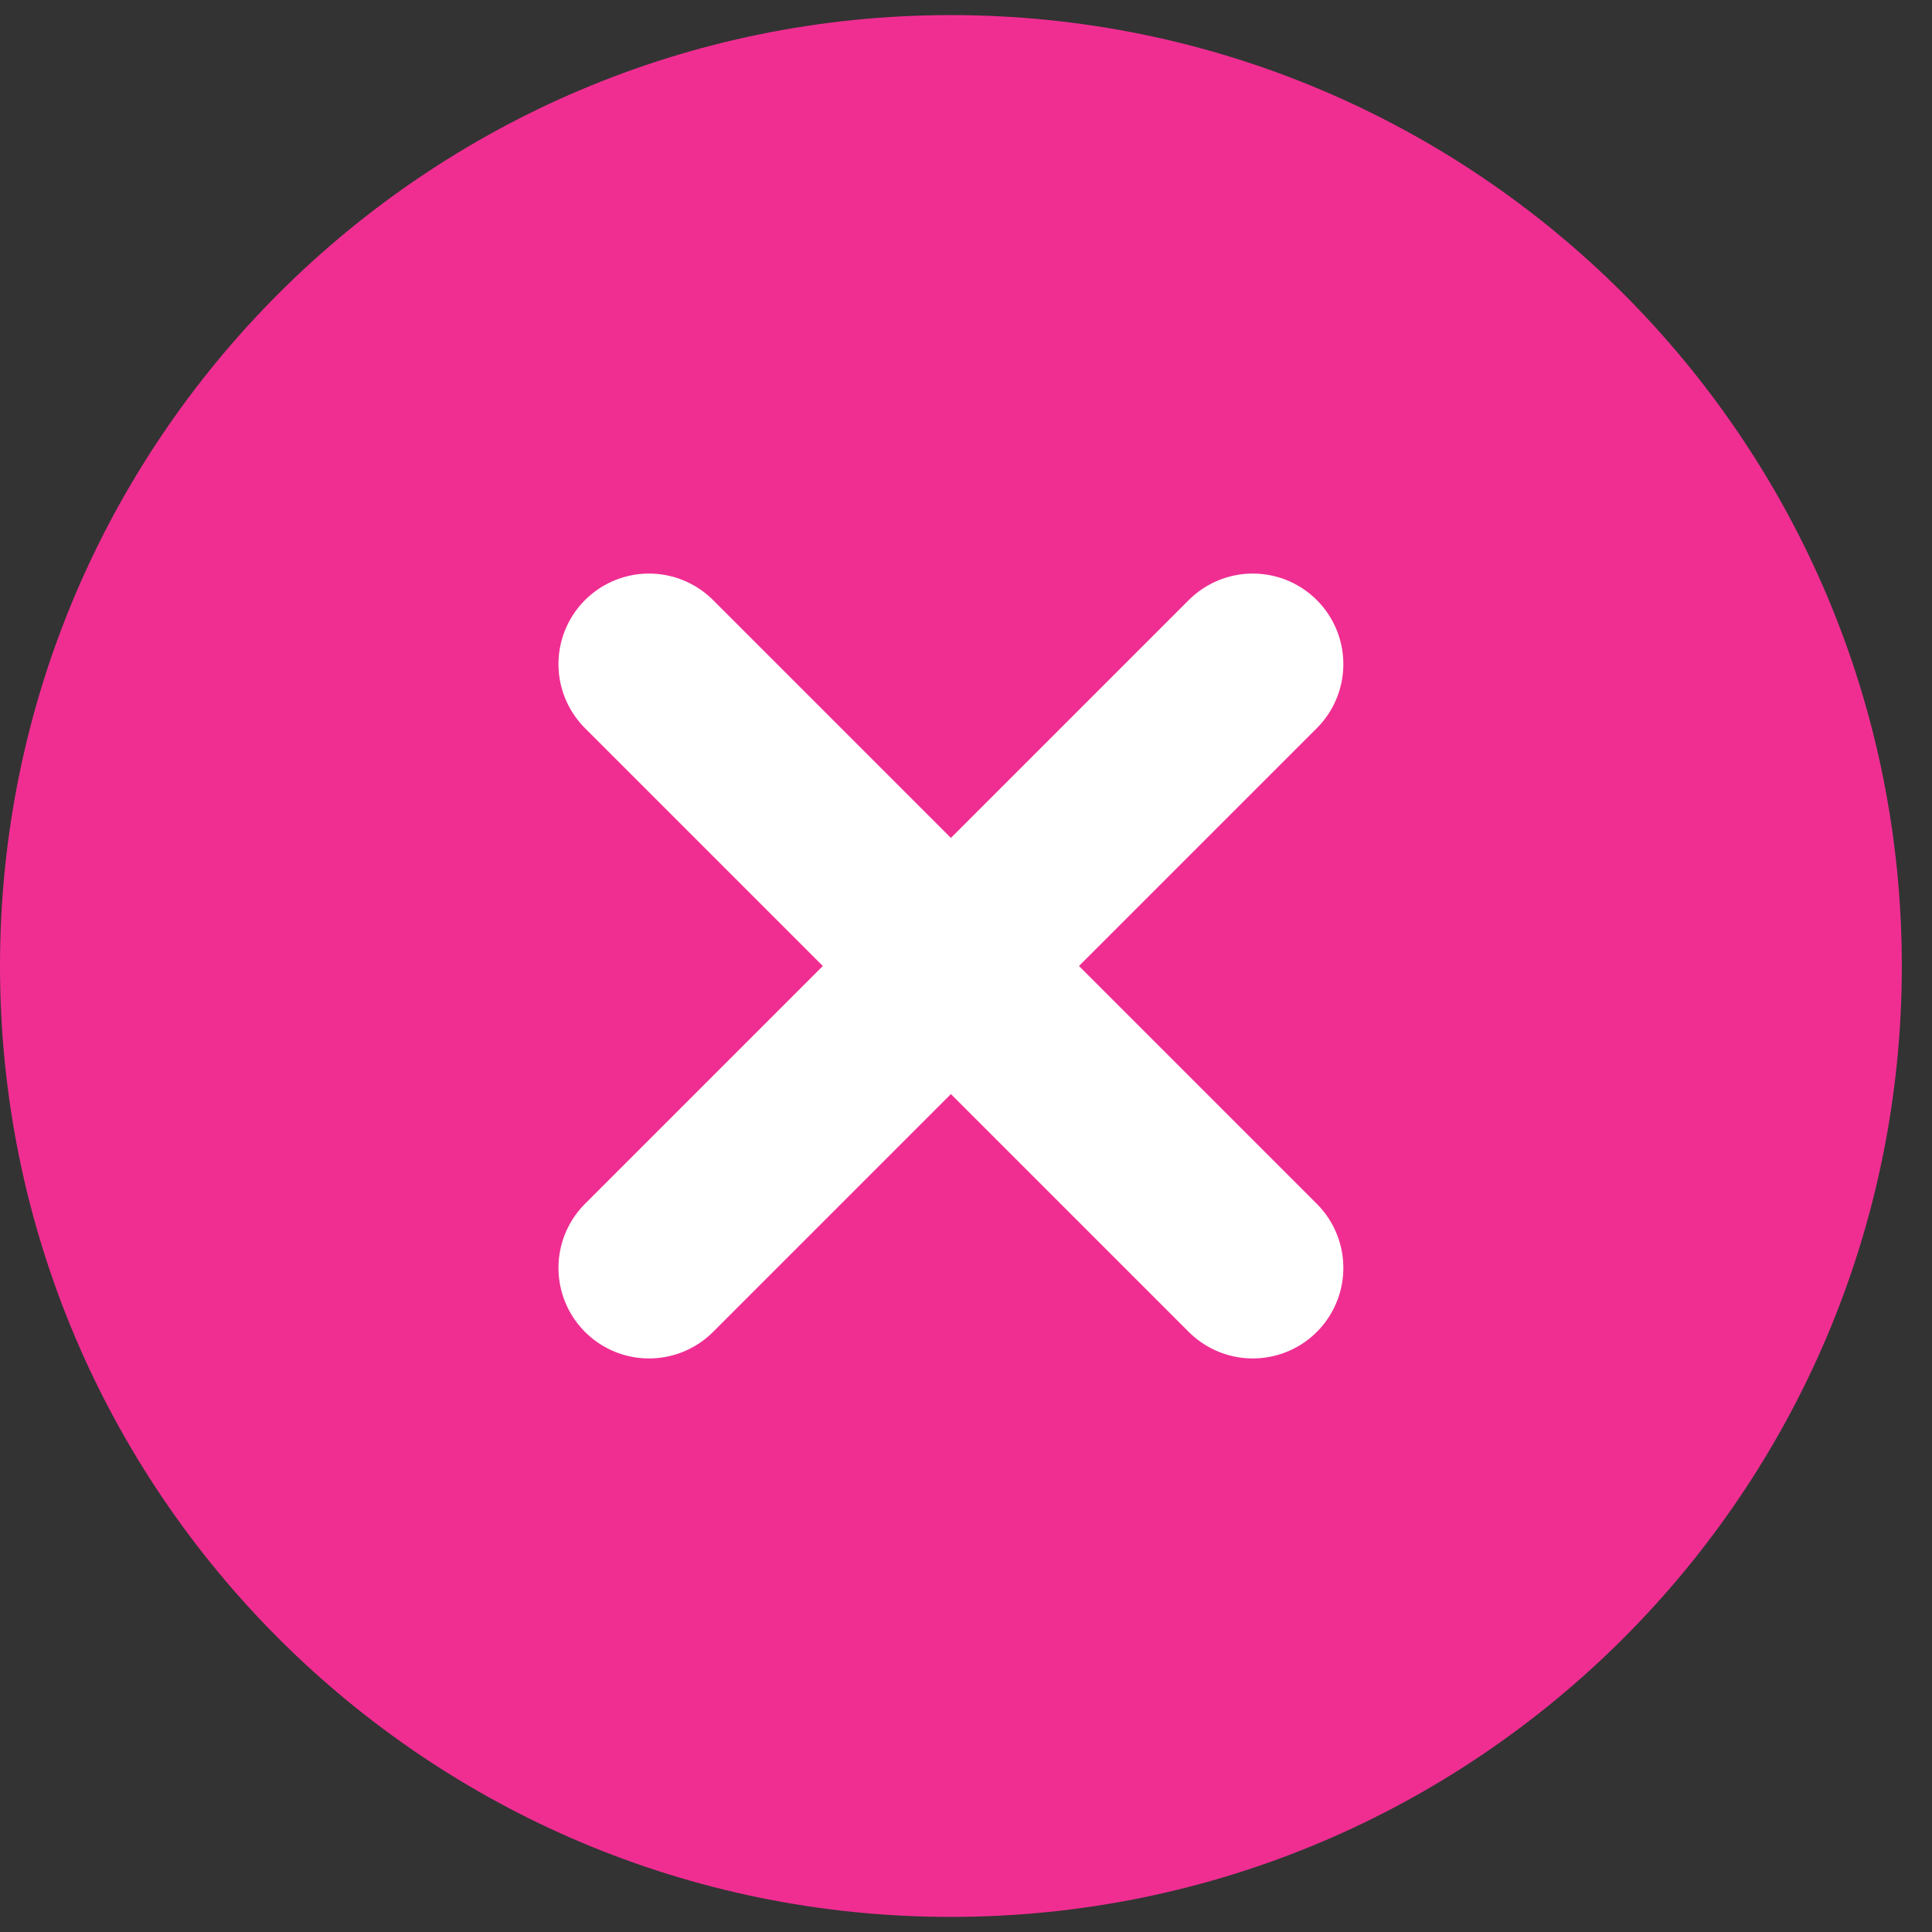 <svg width="32" height="32" viewBox="0 0 32 32" fill="none" xmlns="http://www.w3.org/2000/svg">
<rect x="0" y="0" width="32" height="32" fill="#333333" stroke="none"/>
<path d="M15.75 31.75C24.448 31.75 31.5 24.698 31.5 16C31.5 7.302 24.448 0.25 15.75 0.25C7.052 0.25 0 7.302 0 16C0 24.698 7.052 31.75 15.75 31.75Z" fill="#F02E92"/>
<path d="M10.75 11L20.75 21" stroke="white" stroke-width="3" stroke-linecap="round" stroke-linejoin="round"/>
<path d="M20.75 11L10.75 21" stroke="white" stroke-width="3" stroke-linecap="round" stroke-linejoin="round"/>
</svg>
